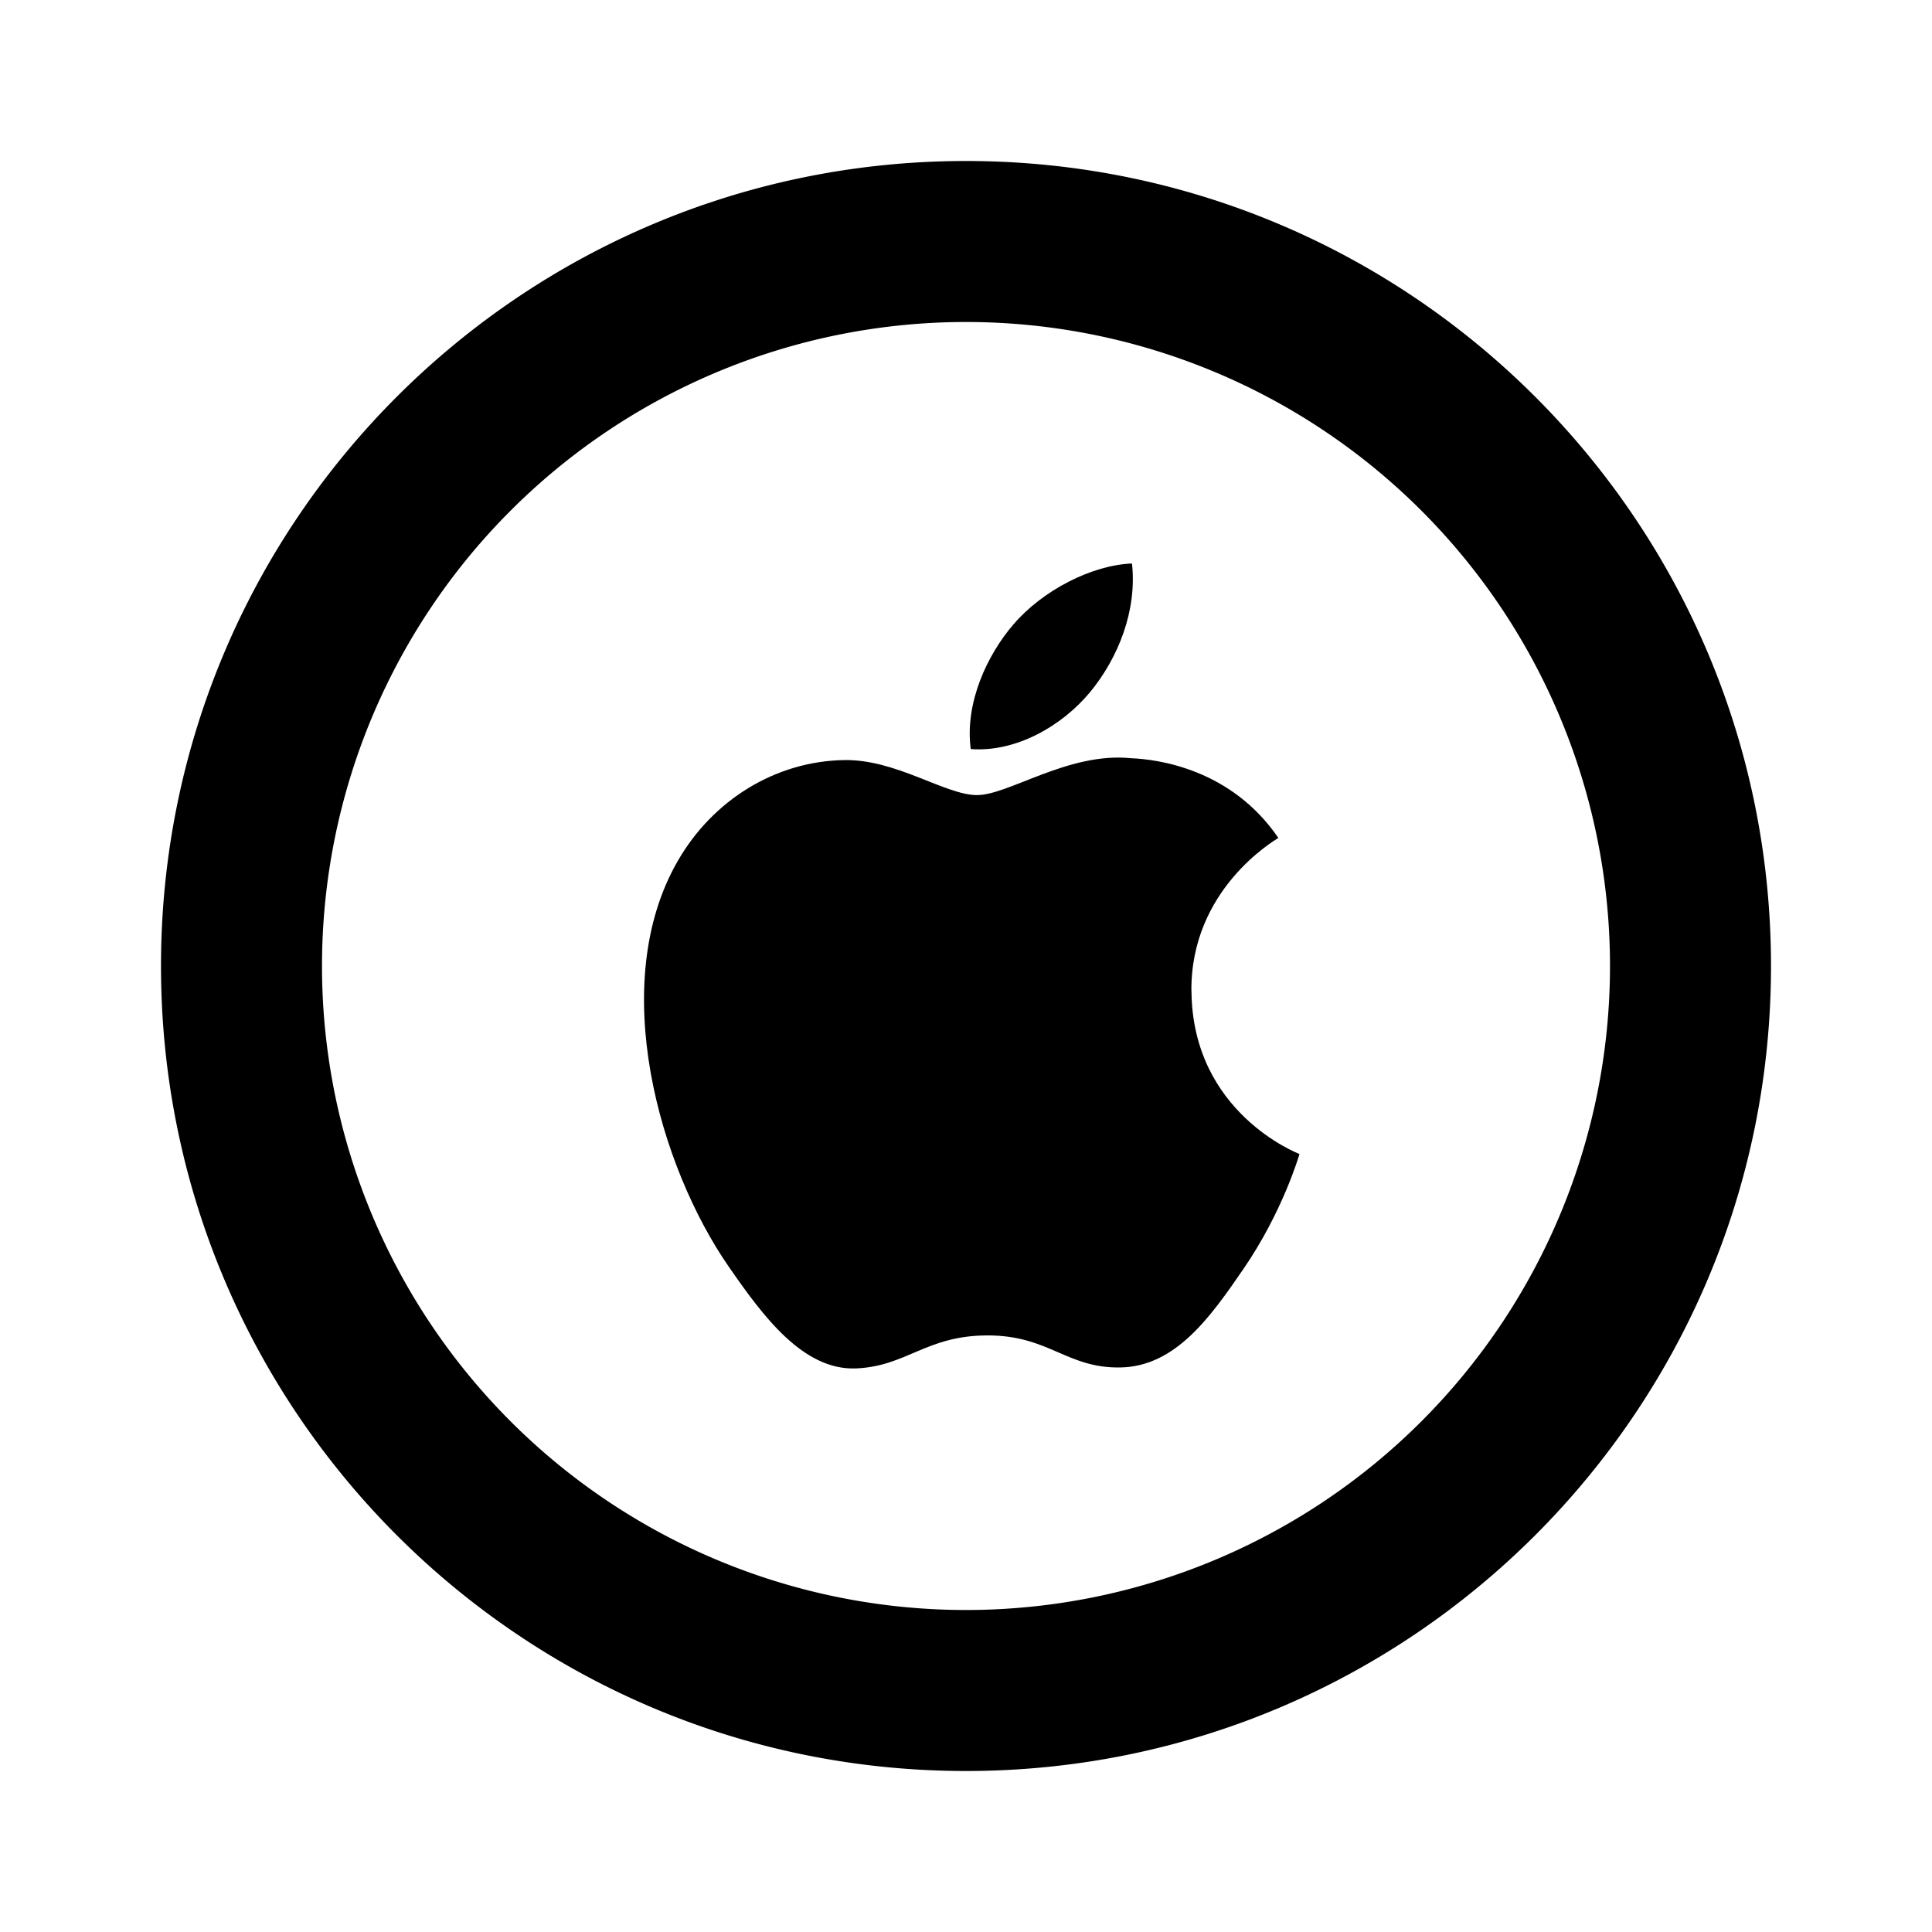 <?xml version="1.0" encoding="utf-8"?><!-- Uploaded to: SVG Repo, www.svgrepo.com, Generator: SVG Repo Mixer Tools -->
<svg fill="#000000" width="800px" height="800px" viewBox="-2 -2 24 24" xmlns="http://www.w3.org/2000/svg" preserveAspectRatio="xMinYMin" class="jam jam-apple-circle"><path d='M12.8 10.313c-.012-1.266 1.034-1.873 1.08-1.904-.587-.86-1.502-.977-1.828-.99-.779-.08-1.52.458-1.915.458-.394 0-1.004-.447-1.65-.435-.849.013-1.631.493-2.068 1.254-.882 1.53-.226 3.797.633 5.038.42.607.921 1.29 1.579 1.265.633-.025.872-.41 1.638-.41.766 0 .98.41 1.65.398.682-.013 1.114-.62 1.531-1.229.482-.704.681-1.387.693-1.422-.015-.007-1.33-.51-1.342-2.023zm-1.258-3.716c.349-.424.584-1.011.52-1.597-.503.02-1.112.335-1.473.757-.323.375-.607.973-.53 1.548.56.043 1.133-.286 1.483-.708z'/><path d='M10 18a8 8 0 1 0 0-16 8 8 0 0 0 0 16zm0 2C4.477 20 0 15.523 0 10S4.477 0 10 0s10 4.477 10 10-4.477 10-10 10z'/></svg>
